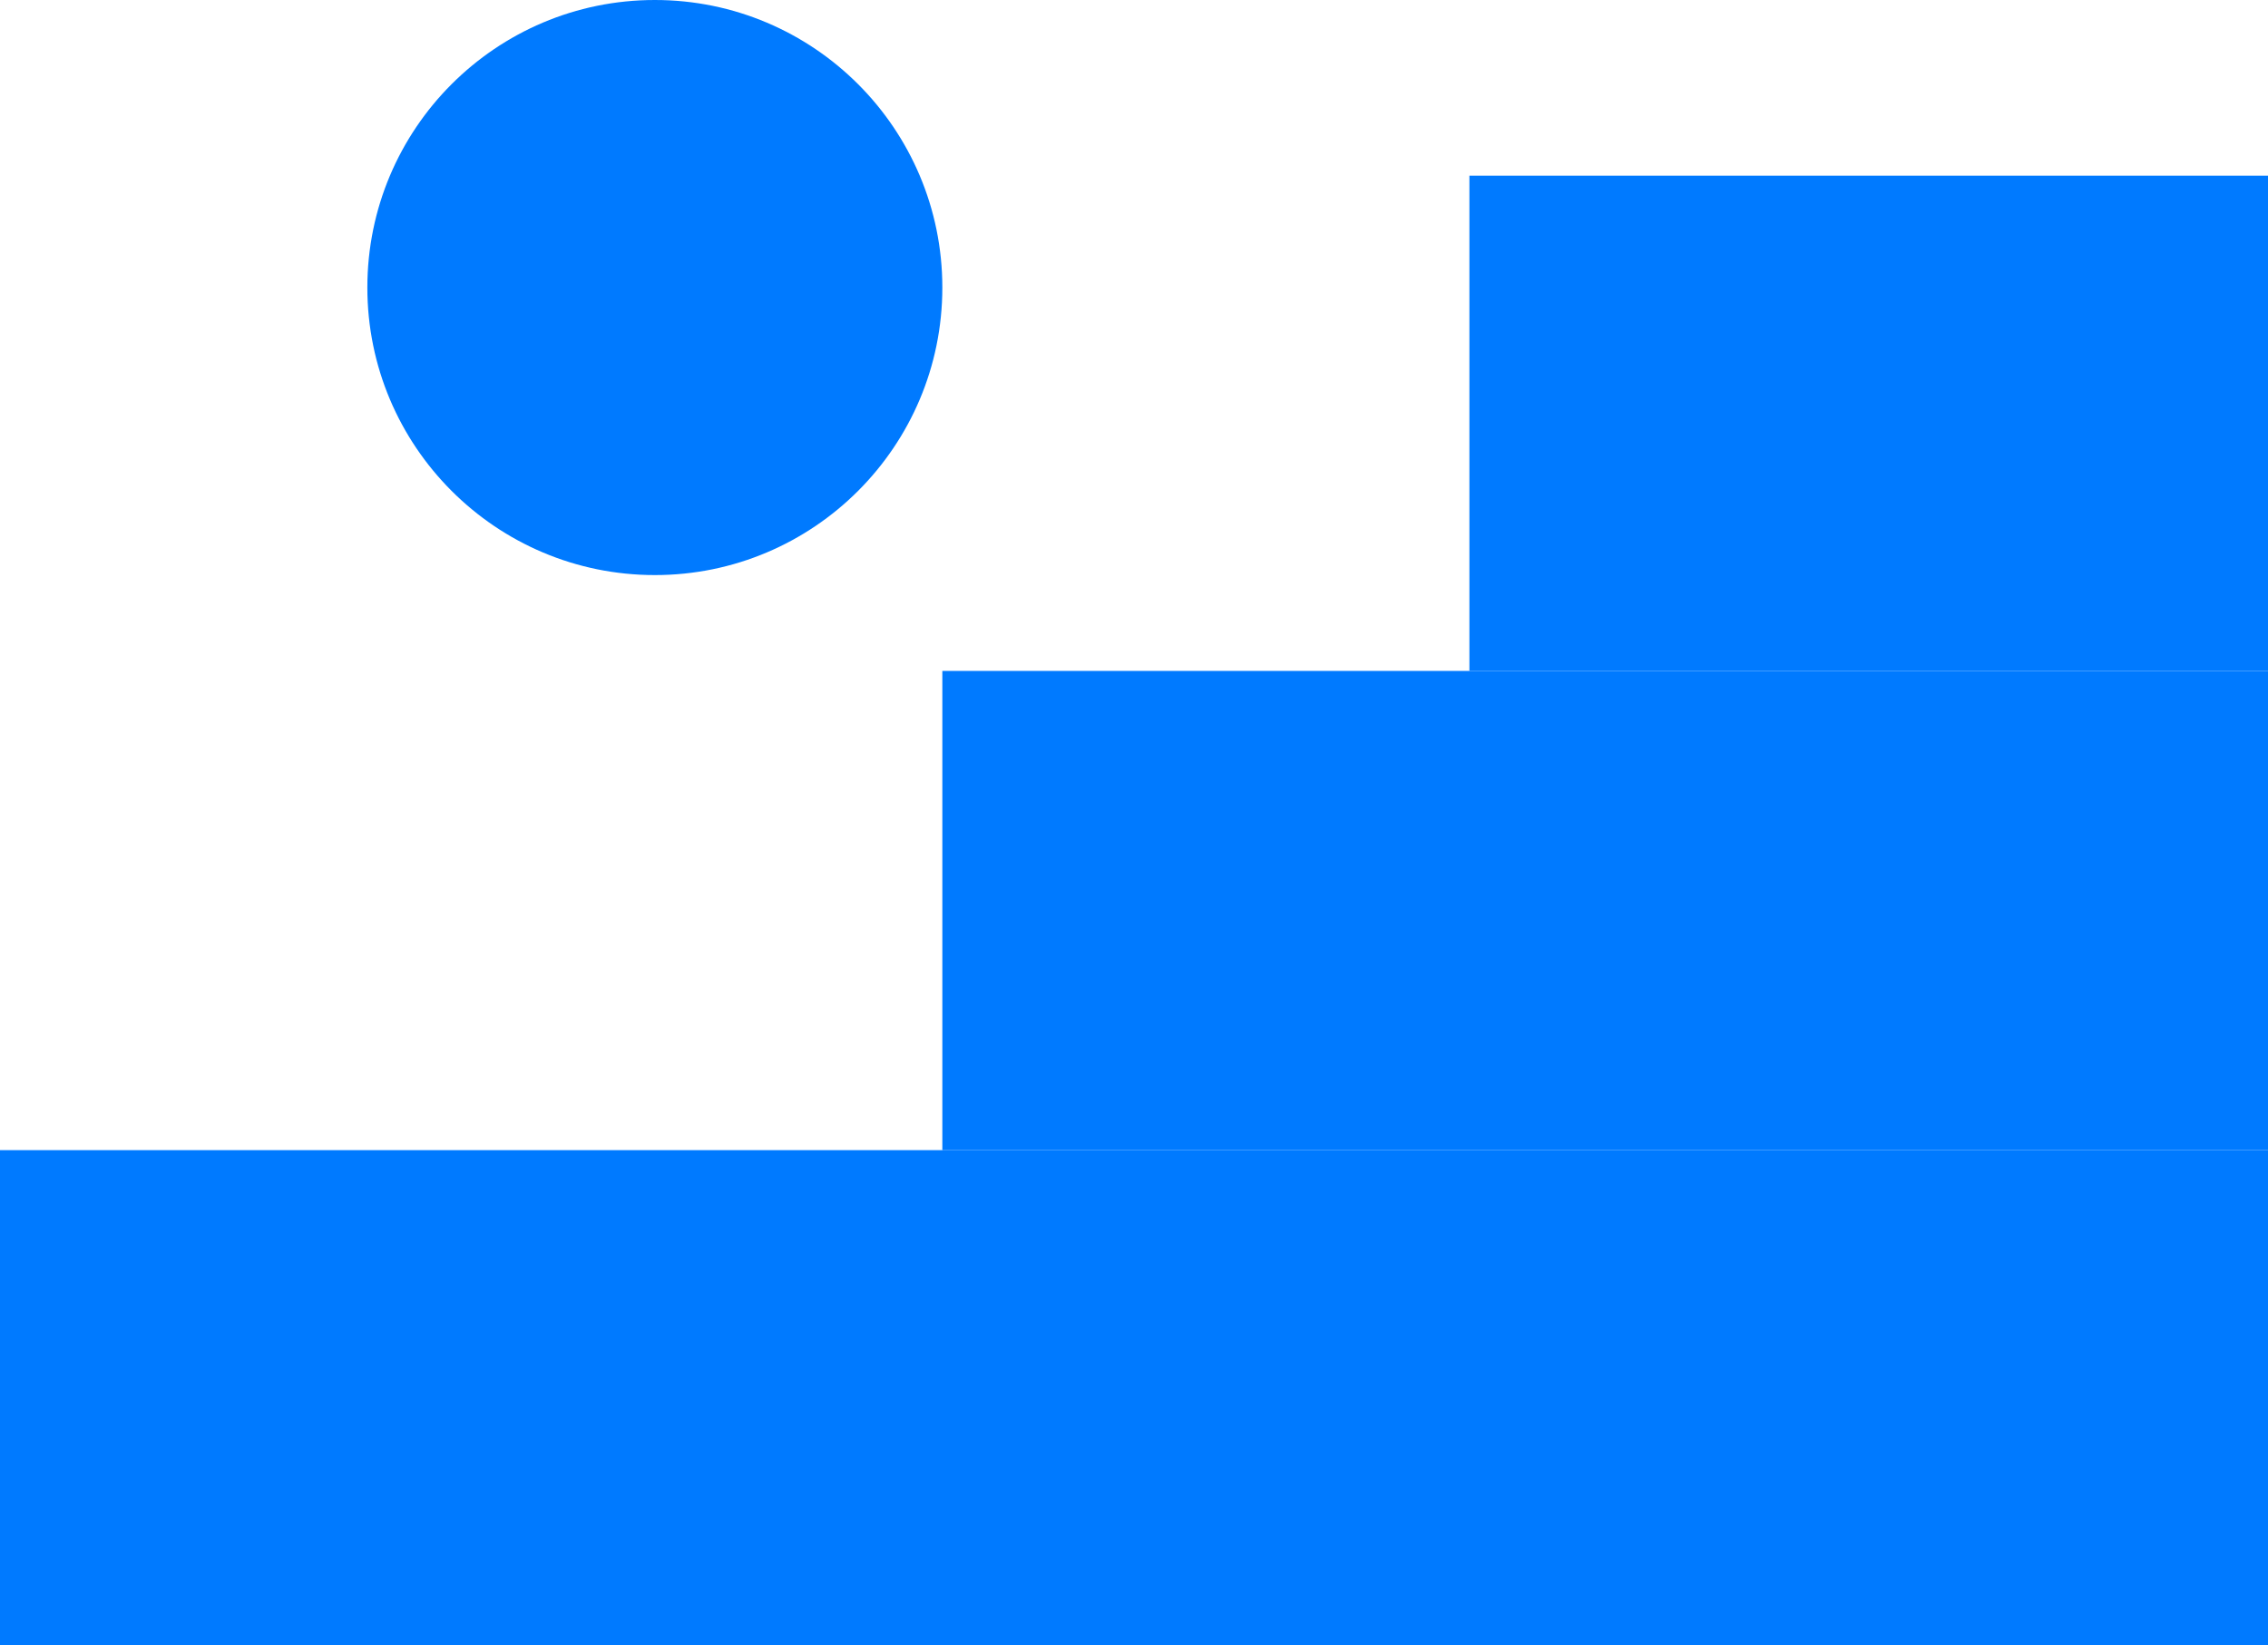<?xml version="1.0" encoding="UTF-8"?>
<svg xmlns="http://www.w3.org/2000/svg" xmlns:xlink="http://www.w3.org/1999/xlink" width="142px" height="103px" viewBox="0 0 142 103" version="1.1">
  <title>Group 2</title>
  <g id="Page-1" stroke="none" stroke-width="1" fill="none" fill-rule="evenodd">
    <g id="Group-2" fill="#007AFF" fill-rule="nonzero">
      <g id="Group" transform="translate(0, 11)">
        <rect id="Rectangle" x="0" y="61" width="142" height="31"></rect>
        <rect id="Rectangle" x="59" y="31" width="83" height="30"></rect>
        <rect id="Rectangle" x="92" y="0" width="50" height="31"></rect>
      </g>
      <g id="Group" transform="translate(23, 0)">
        <circle id="Oval" cx="18" cy="18" r="18"></circle>
      </g>
    </g>
  </g>
</svg>
